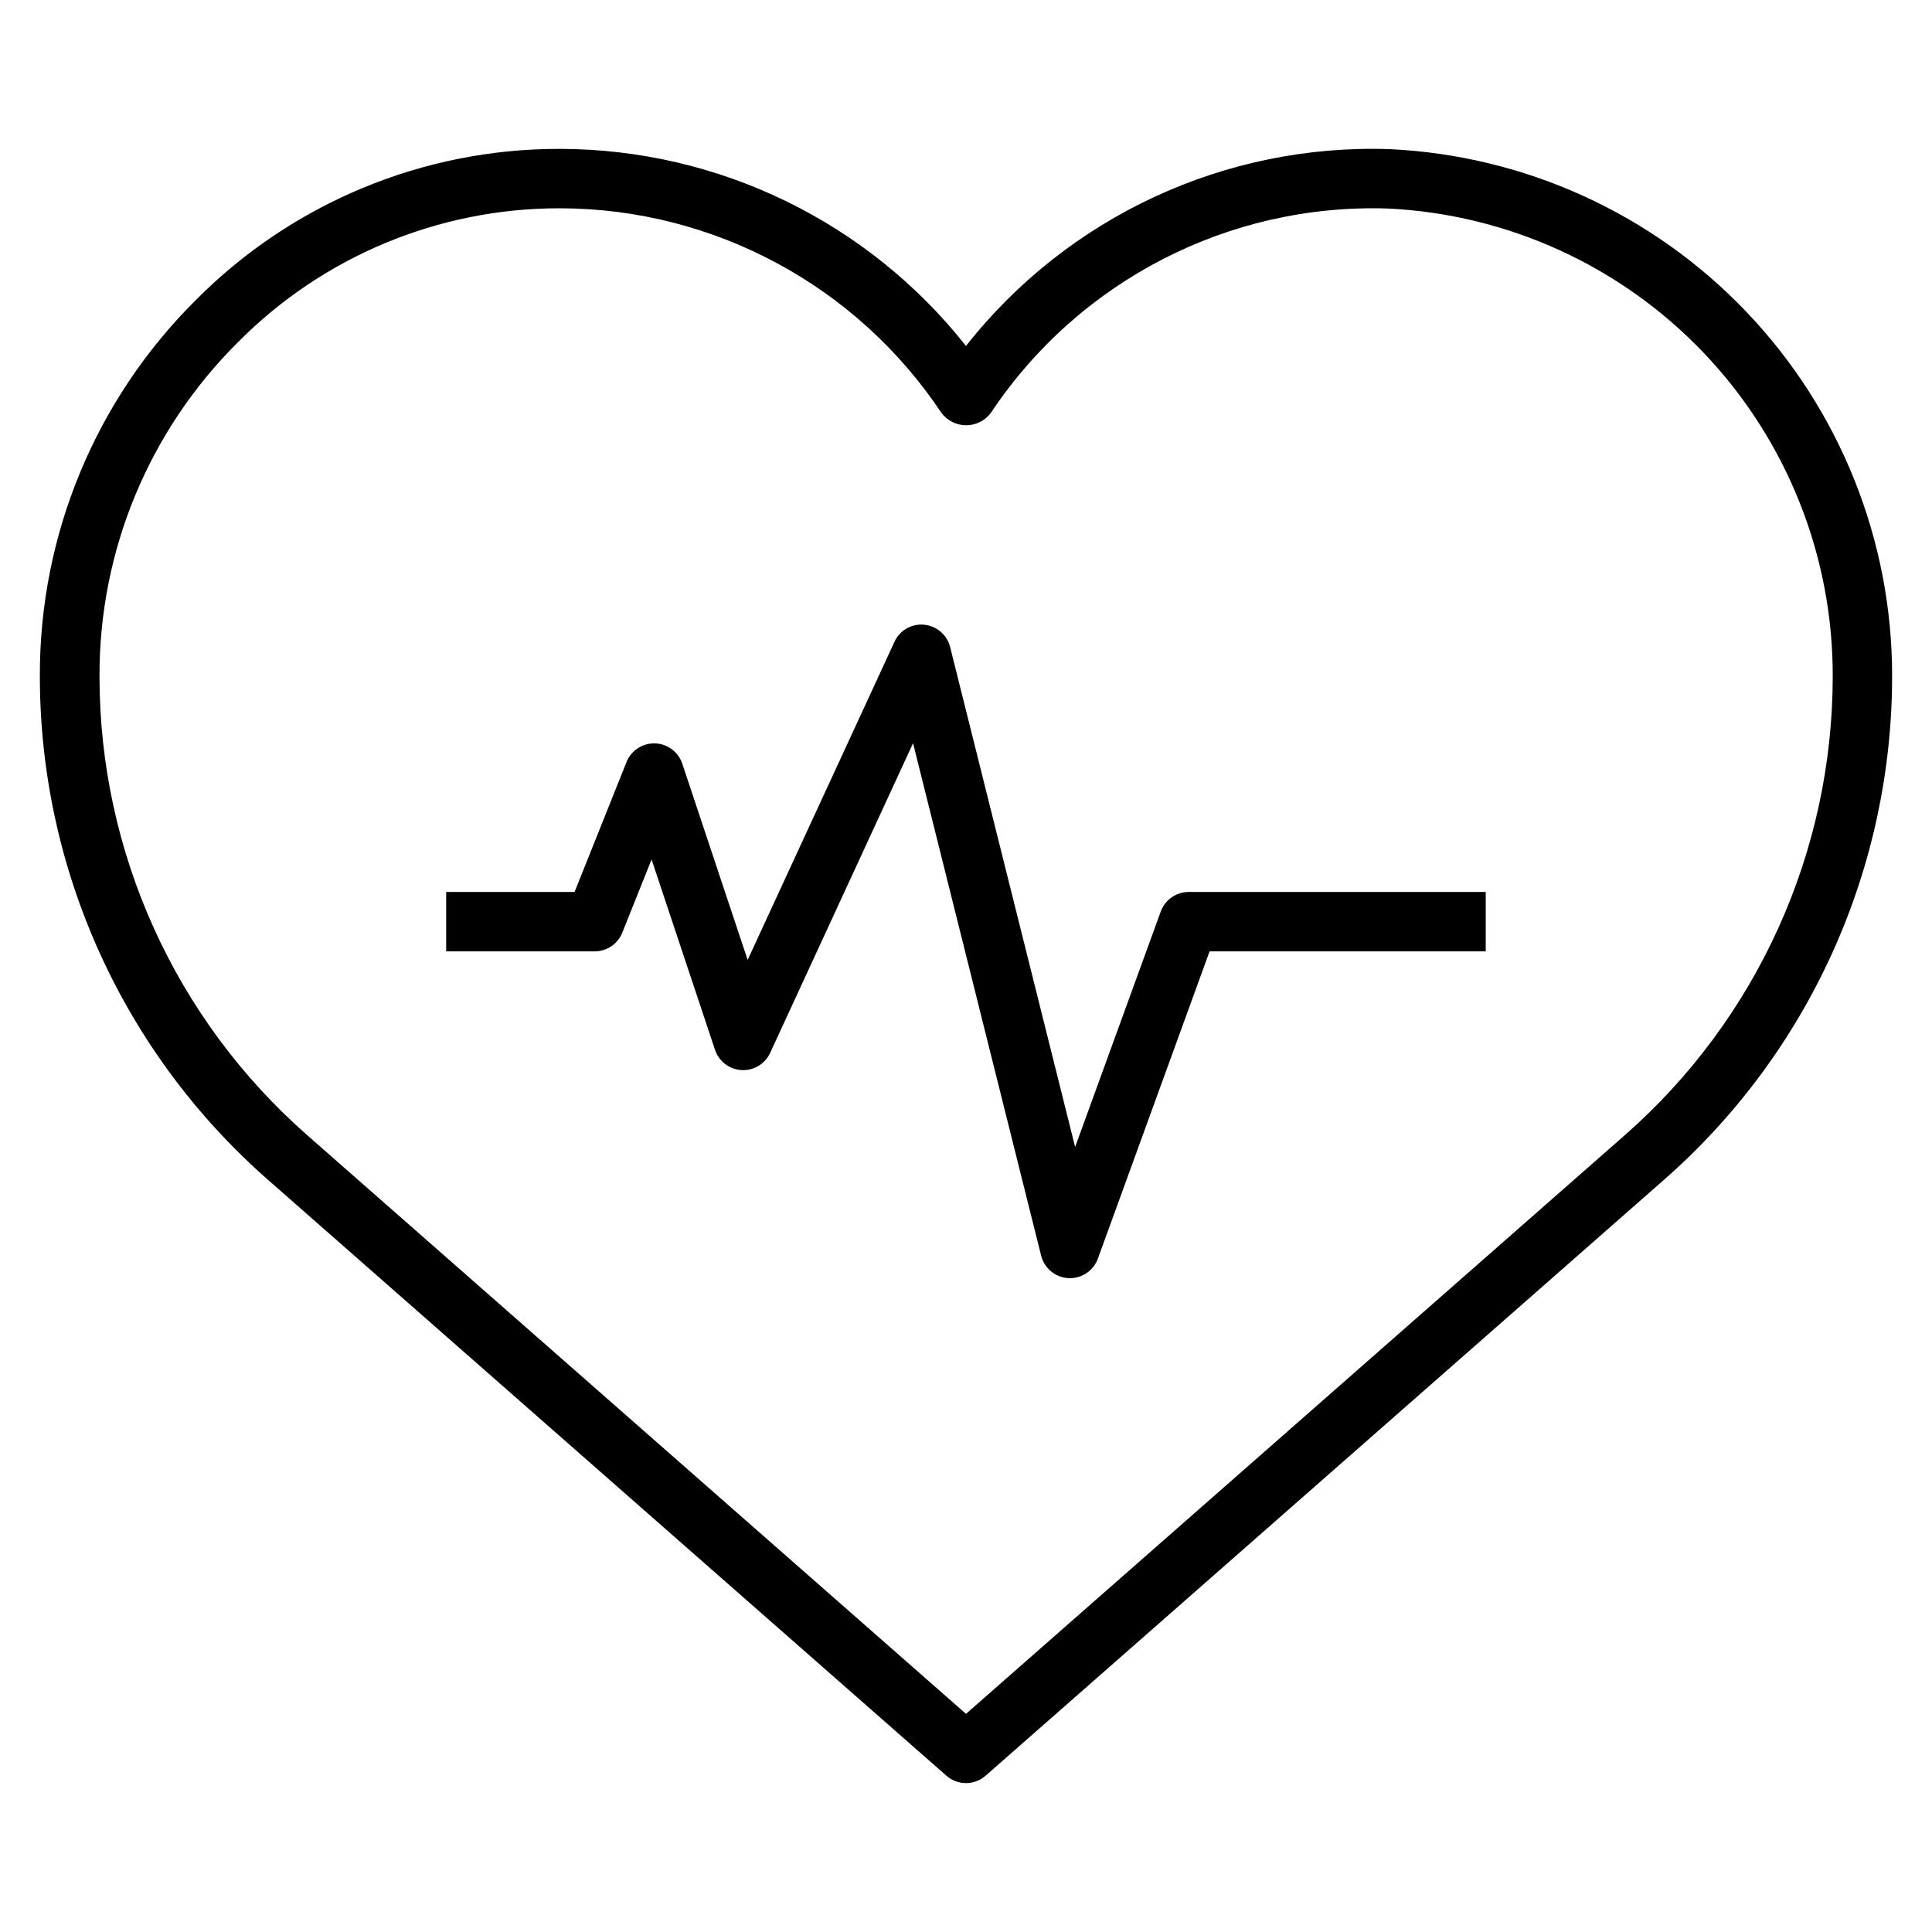 <?xml version="1.0" encoding="UTF-8"?>
<!-- Uploaded to: SVG Repo, www.svgrepo.com, Generator: SVG Repo Mixer Tools -->
<svg fill="#000000" width="800px" height="800px" version="1.1" viewBox="144 144 512 512" xmlns="http://www.w3.org/2000/svg">
 <g>
  <path d="m400 616.54c-1.914 0-3.762-0.699-5.195-1.961l-179.86-157.98c-18.969-16.664-34.168-37.184-44.582-60.188-10.414-23.008-15.801-47.969-15.801-73.219-0.113-37.445 14.797-73.367 41.391-99.73 25.449-25.625 60.078-40.027 96.195-40.008h0.449c41.887 0.129 81.43 19.355 107.4 52.227 26.977-34.258 68.652-53.625 112.23-52.16 35.906 1.672 69.789 17.121 94.598 43.137 24.809 26.012 38.637 60.59 38.605 96.535-0.004 25.25-5.391 50.211-15.805 73.219-10.41 23.004-25.609 43.523-44.582 60.188l-179.85 157.98c-1.438 1.262-3.285 1.961-5.195 1.961zm-107.85-417.34c-31.93 0.004-62.535 12.754-85.02 35.422-23.621 23.414-36.863 55.32-36.762 88.578-0.012 46.543 20.02 90.84 54.973 121.57l174.66 153.42 174.66-153.42c34.977-30.723 55.031-75.023 55.031-121.58 0.062-31.859-12.156-62.516-34.113-85.598-21.961-23.078-51.973-36.809-83.793-38.332-42.074-1.375-81.871 19.113-105.2 54.16-1.543 2.062-3.969 3.281-6.547 3.281-2.578 0-5.008-1.219-6.551-3.281-22.508-33.781-60.375-54.117-100.96-54.223z"/>
  <path d="m427.55 482.72h-0.41c-3.453-0.18-6.387-2.598-7.227-5.953l-33.945-135.81-37.863 82.051c-1.348 2.934-4.352 4.75-7.574 4.574-3.227-0.172-6.019-2.297-7.043-5.359l-16.816-50.461-7.762 19.406c-1.195 2.988-4.09 4.949-7.312 4.949h-39.359v-15.742h34.031l13.762-34.418h-0.004c1.227-3.07 4.238-5.051 7.547-4.953 3.305 0.094 6.195 2.246 7.238 5.387l17.32 51.996 38.902-84.285v-0.004c1.379-3.043 4.547-4.871 7.871-4.539 3.324 0.312 6.086 2.688 6.894 5.926l33.117 132.48 22.695-62.41 0.004 0.004c1.129-3.113 4.086-5.184 7.398-5.18h78.719v15.742h-73.184l-29.602 81.422c-1.133 3.109-4.09 5.18-7.398 5.18z"/>
 </g>
</svg>